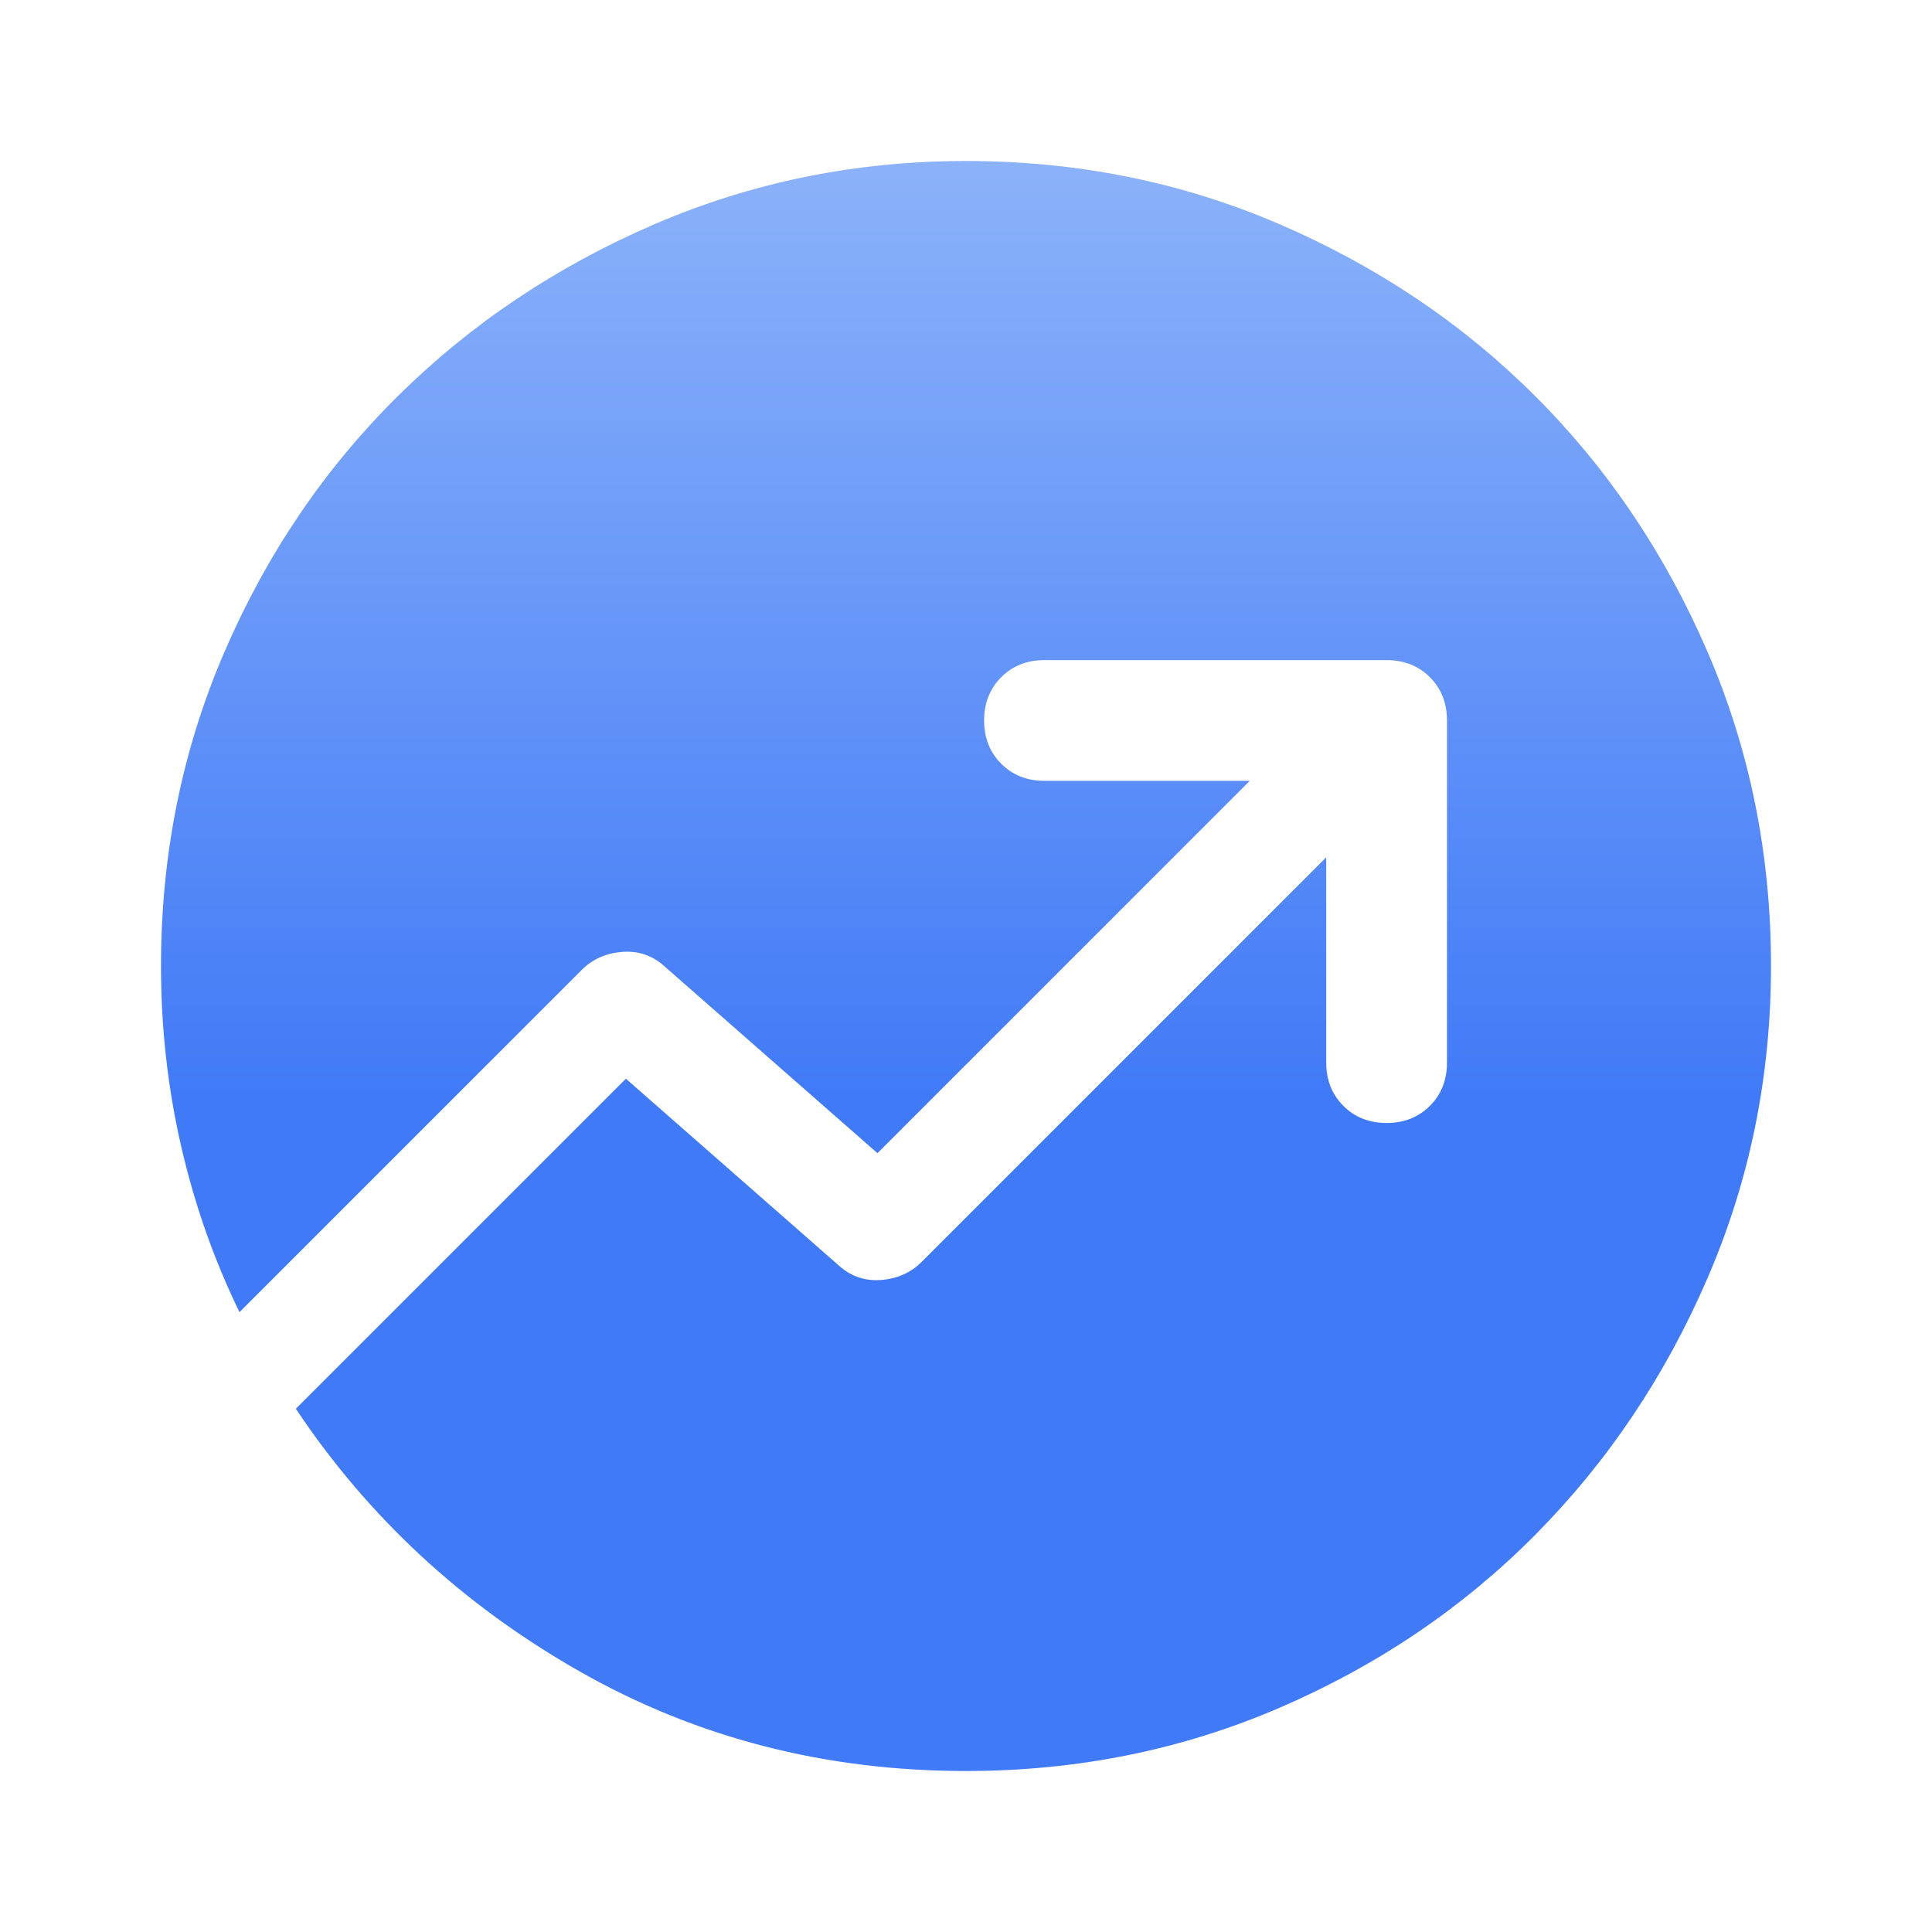 <svg width="48" height="48" viewBox="0 0 48 48" fill="none" xmlns="http://www.w3.org/2000/svg">
<mask id="mask0_8521_83386" style="mask-type:alpha" maskUnits="userSpaceOnUse" x="0" y="0" width="48" height="48">
<rect width="48" height="48" fill="#D9D9D9"/>
</mask>
<g mask="url(#mask0_8521_83386)">
<path d="M24 44C20.5 44 17.3 43.175 14.4 41.525C11.5 39.875 9.15 37.7 7.35 35L15.55 26.8L20.85 31.45C21.15 31.717 21.5 31.833 21.9 31.8C22.3 31.767 22.633 31.617 22.9 31.35L32.95 21.3V26.4C32.95 26.833 33.092 27.192 33.375 27.475C33.658 27.758 34.017 27.9 34.45 27.9C34.883 27.9 35.242 27.758 35.525 27.475C35.808 27.192 35.95 26.833 35.95 26.4V17.9C35.95 17.467 35.808 17.108 35.525 16.825C35.242 16.542 34.883 16.4 34.45 16.4H25.95C25.517 16.4 25.158 16.542 24.875 16.825C24.592 17.108 24.45 17.467 24.45 17.9C24.45 18.333 24.592 18.692 24.875 18.975C25.158 19.258 25.517 19.4 25.95 19.4H31.05L21.8 28.65L16.5 24C16.2 23.733 15.85 23.617 15.45 23.65C15.05 23.683 14.717 23.833 14.45 24.1L5.95 32.6C5.317 31.3 4.833 29.925 4.5 28.475C4.167 27.025 4 25.533 4 24C4 21.233 4.525 18.633 5.575 16.2C6.625 13.767 8.058 11.65 9.875 9.85C11.692 8.05 13.817 6.625 16.25 5.575C18.683 4.525 21.267 4 24 4C26.767 4 29.367 4.525 31.8 5.575C34.233 6.625 36.35 8.05 38.15 9.85C39.95 11.65 41.375 13.767 42.425 16.2C43.475 18.633 44 21.233 44 24C44 26.733 43.475 29.317 42.425 31.75C41.375 34.183 39.95 36.308 38.15 38.125C36.35 39.942 34.233 41.375 31.8 42.425C29.367 43.475 26.767 44 24 44Z" fill="url(#paint0_linear_8521_83386)"/>
</g>
<defs>
<linearGradient id="paint0_linear_8521_83386" x1="24" y1="4" x2="24" y2="44" gradientUnits="userSpaceOnUse">
<stop stop-color="#8BB2F9"/>
<stop offset="0.582" stop-color="#417AF7"/>
</linearGradient>
</defs>
</svg>

